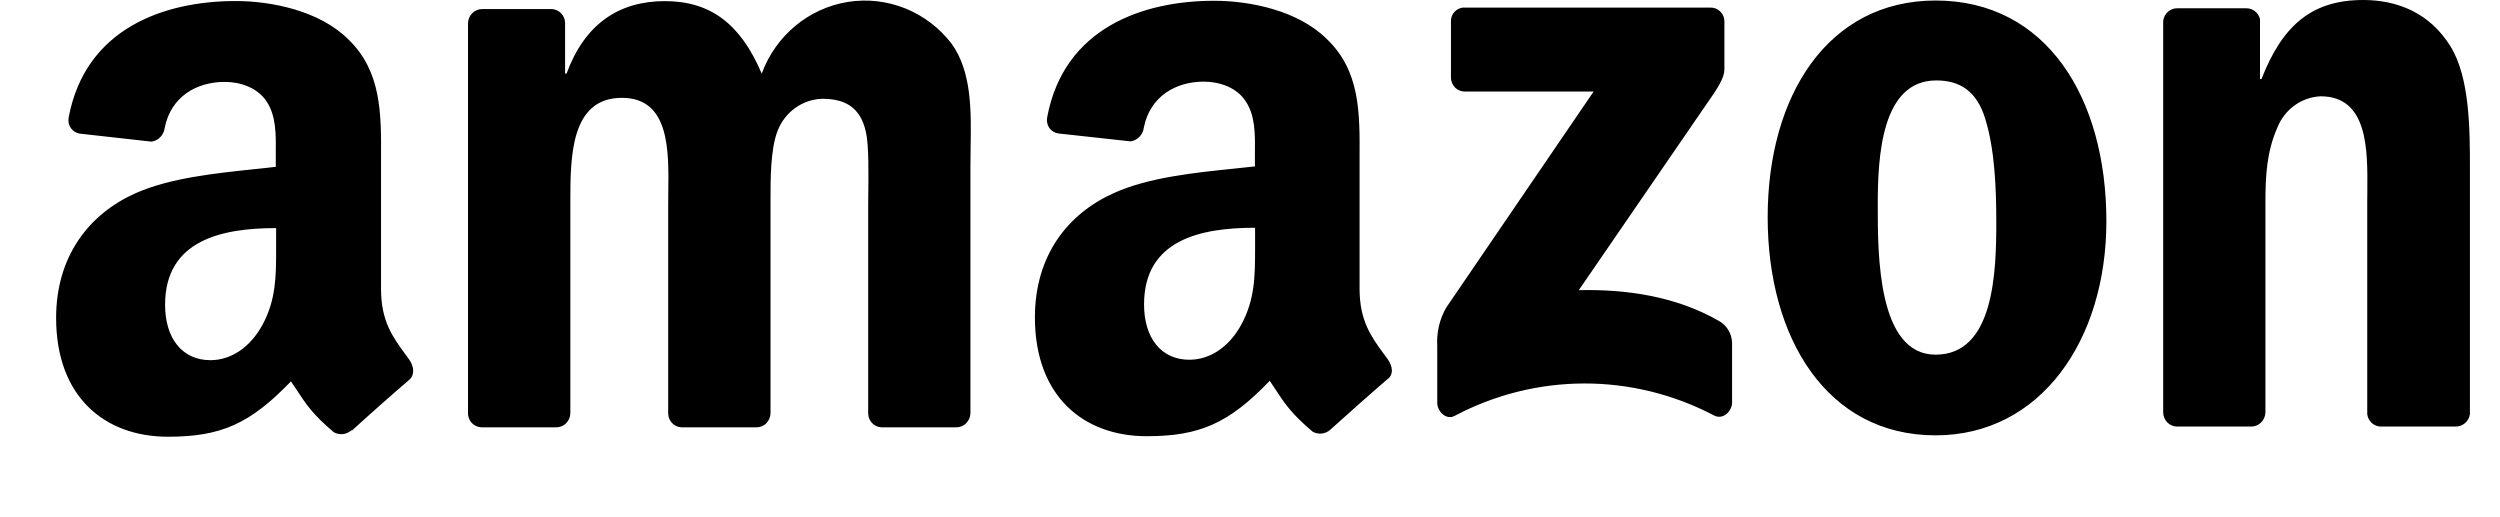 <svg width="29" height="6" viewBox="0 0 29 6" fill="none" xmlns="http://www.w3.org/2000/svg">
<path fill-rule="evenodd" clip-rule="evenodd" d="M25.247 4.948H26.11H26.111C26.201 4.95 26.276 4.877 26.279 4.785V2.342C26.279 2.035 26.295 1.758 26.417 1.481C26.5 1.27 26.696 1.128 26.918 1.117C27.47 1.117 27.465 1.735 27.461 2.221C27.46 2.262 27.46 2.302 27.46 2.34V4.806C27.471 4.885 27.535 4.945 27.613 4.948H28.484C28.567 4.95 28.638 4.889 28.651 4.806V1.949C28.651 1.509 28.651 0.898 28.424 0.535C28.18 0.143 27.801 0 27.413 0C26.815 0 26.476 0.296 26.233 0.917H26.216V0.222C26.199 0.15 26.136 0.098 26.063 0.096H25.26C25.175 0.093 25.102 0.158 25.093 0.244V4.785C25.094 4.872 25.162 4.944 25.247 4.948ZM24.434 2.566C24.434 1.134 23.739 0.006 22.453 0.006C21.2 0.006 20.505 1.115 20.505 2.519C20.505 3.922 21.192 5.05 22.453 5.05C23.667 5.05 24.434 3.951 24.434 2.566ZM21.782 2.375C21.782 1.821 21.823 0.933 22.461 0.933C22.736 0.933 22.93 1.059 23.027 1.372C23.141 1.735 23.157 2.194 23.157 2.576C23.157 3.158 23.131 4.114 22.453 4.114C21.782 4.114 21.782 2.955 21.782 2.394L21.782 2.375ZM5.583 4.957H6.448H6.449C6.492 4.958 6.534 4.942 6.566 4.911C6.597 4.88 6.615 4.838 6.616 4.794V2.388L6.616 2.35C6.616 1.827 6.615 1.135 7.214 1.135C7.768 1.135 7.759 1.743 7.752 2.234V2.234V2.234V2.234V2.234C7.751 2.287 7.751 2.339 7.751 2.388V4.795C7.752 4.882 7.819 4.953 7.904 4.957H8.772C8.815 4.958 8.857 4.942 8.888 4.911C8.919 4.88 8.937 4.838 8.938 4.794V2.388L8.938 2.331C8.938 2.076 8.937 1.732 9.02 1.518C9.104 1.3 9.307 1.153 9.537 1.146C9.788 1.146 9.982 1.232 10.046 1.538C10.079 1.685 10.075 2.025 10.072 2.251C10.071 2.304 10.071 2.351 10.071 2.388V4.795C10.072 4.882 10.139 4.953 10.224 4.957H11.089C11.133 4.958 11.175 4.942 11.206 4.911C11.238 4.88 11.256 4.838 11.257 4.794V1.929C11.257 1.859 11.258 1.788 11.259 1.716L11.259 1.716C11.266 1.288 11.274 0.833 11.038 0.506C10.753 0.135 10.294 -0.05 9.837 0.022C9.381 0.095 8.998 0.412 8.836 0.854C8.592 0.28 8.245 0.013 7.712 0.013C7.178 0.013 6.782 0.28 6.572 0.854H6.555V0.261C6.551 0.177 6.485 0.11 6.402 0.105H5.595C5.506 0.104 5.432 0.176 5.429 0.267V4.808C5.437 4.89 5.502 4.953 5.583 4.957ZM4.076 4.992C4.019 5.042 3.937 5.051 3.871 5.013C3.626 4.805 3.552 4.692 3.439 4.519C3.419 4.489 3.398 4.458 3.375 4.424C2.899 4.918 2.563 5.066 1.947 5.066C1.218 5.066 0.651 4.607 0.651 3.688C0.651 2.97 1.034 2.482 1.571 2.242C1.967 2.065 2.496 2.01 2.953 1.962C3.038 1.953 3.12 1.945 3.199 1.935V1.821C3.199 1.799 3.199 1.777 3.199 1.755C3.201 1.56 3.203 1.343 3.094 1.179C2.988 1.016 2.787 0.95 2.608 0.95C2.277 0.95 1.983 1.123 1.911 1.481C1.902 1.564 1.839 1.631 1.758 1.643L0.925 1.55C0.884 1.544 0.846 1.521 0.822 1.486C0.798 1.451 0.788 1.408 0.796 1.365C0.989 0.326 1.909 0.012 2.733 0.012C3.155 0.012 3.705 0.126 4.036 0.452C4.425 0.824 4.423 1.31 4.42 1.842C4.42 1.886 4.42 1.93 4.42 1.975V3.352C4.42 3.723 4.554 3.907 4.696 4.101L4.696 4.102C4.713 4.125 4.73 4.148 4.747 4.171C4.802 4.25 4.814 4.348 4.747 4.406C4.57 4.557 4.255 4.836 4.083 4.994L4.076 4.992ZM3.203 2.836L3.203 2.879C3.203 3.204 3.203 3.48 3.041 3.775C2.903 4.024 2.685 4.178 2.441 4.178C2.109 4.178 1.915 3.919 1.915 3.536C1.915 2.783 2.576 2.646 3.203 2.646V2.836ZM16.047 4.098L16.047 4.098L16.048 4.098L16.048 4.099C16.064 4.122 16.081 4.145 16.098 4.168C16.156 4.25 16.169 4.345 16.094 4.399C15.917 4.55 15.603 4.83 15.43 4.986C15.373 5.036 15.291 5.044 15.226 5.007C14.979 4.797 14.906 4.686 14.791 4.511L14.791 4.511C14.772 4.482 14.752 4.451 14.729 4.417C14.254 4.912 13.915 5.06 13.301 5.06C12.572 5.06 12.005 4.6 12.005 3.682C12.005 2.963 12.386 2.476 12.929 2.236C13.326 2.058 13.858 2.003 14.316 1.956L14.316 1.956L14.316 1.956C14.399 1.947 14.48 1.939 14.557 1.93V1.818C14.557 1.796 14.557 1.774 14.557 1.752C14.559 1.557 14.561 1.34 14.451 1.177C14.349 1.014 14.144 0.947 13.965 0.947C13.635 0.947 13.342 1.12 13.269 1.477C13.26 1.561 13.197 1.627 13.116 1.64L12.276 1.548C12.235 1.542 12.197 1.519 12.172 1.484C12.148 1.448 12.139 1.405 12.147 1.362C12.34 0.322 13.26 0.009 14.084 0.009C14.505 0.009 15.056 0.123 15.387 0.449C15.777 0.818 15.774 1.301 15.771 1.83C15.771 1.877 15.771 1.924 15.771 1.971V3.349C15.771 3.719 15.905 3.904 16.047 4.098ZM13.797 4.173C14.04 4.173 14.259 4.02 14.396 3.771C14.559 3.475 14.559 3.197 14.559 2.868L14.559 2.833V2.642C13.932 2.642 13.271 2.778 13.271 3.532C13.271 3.915 13.465 4.173 13.797 4.173ZM16.831 0.251V0.898C16.831 0.942 16.848 0.985 16.879 1.016C16.91 1.047 16.952 1.063 16.996 1.062H18.486L16.777 3.567C16.699 3.701 16.663 3.857 16.672 4.013V4.674C16.672 4.77 16.775 4.878 16.874 4.824C17.817 4.325 18.937 4.323 19.882 4.819C19.99 4.876 20.092 4.766 20.092 4.67V3.975C20.089 3.869 20.03 3.772 19.938 3.722C19.441 3.436 18.862 3.353 18.314 3.366L19.79 1.216C19.927 1.023 20.003 0.901 20.003 0.808V0.251C20.004 0.207 19.987 0.165 19.956 0.134C19.925 0.103 19.883 0.086 19.839 0.088H16.993C16.95 0.085 16.907 0.102 16.876 0.133C16.845 0.164 16.829 0.207 16.831 0.251Z" fill="black"/>
</svg>
